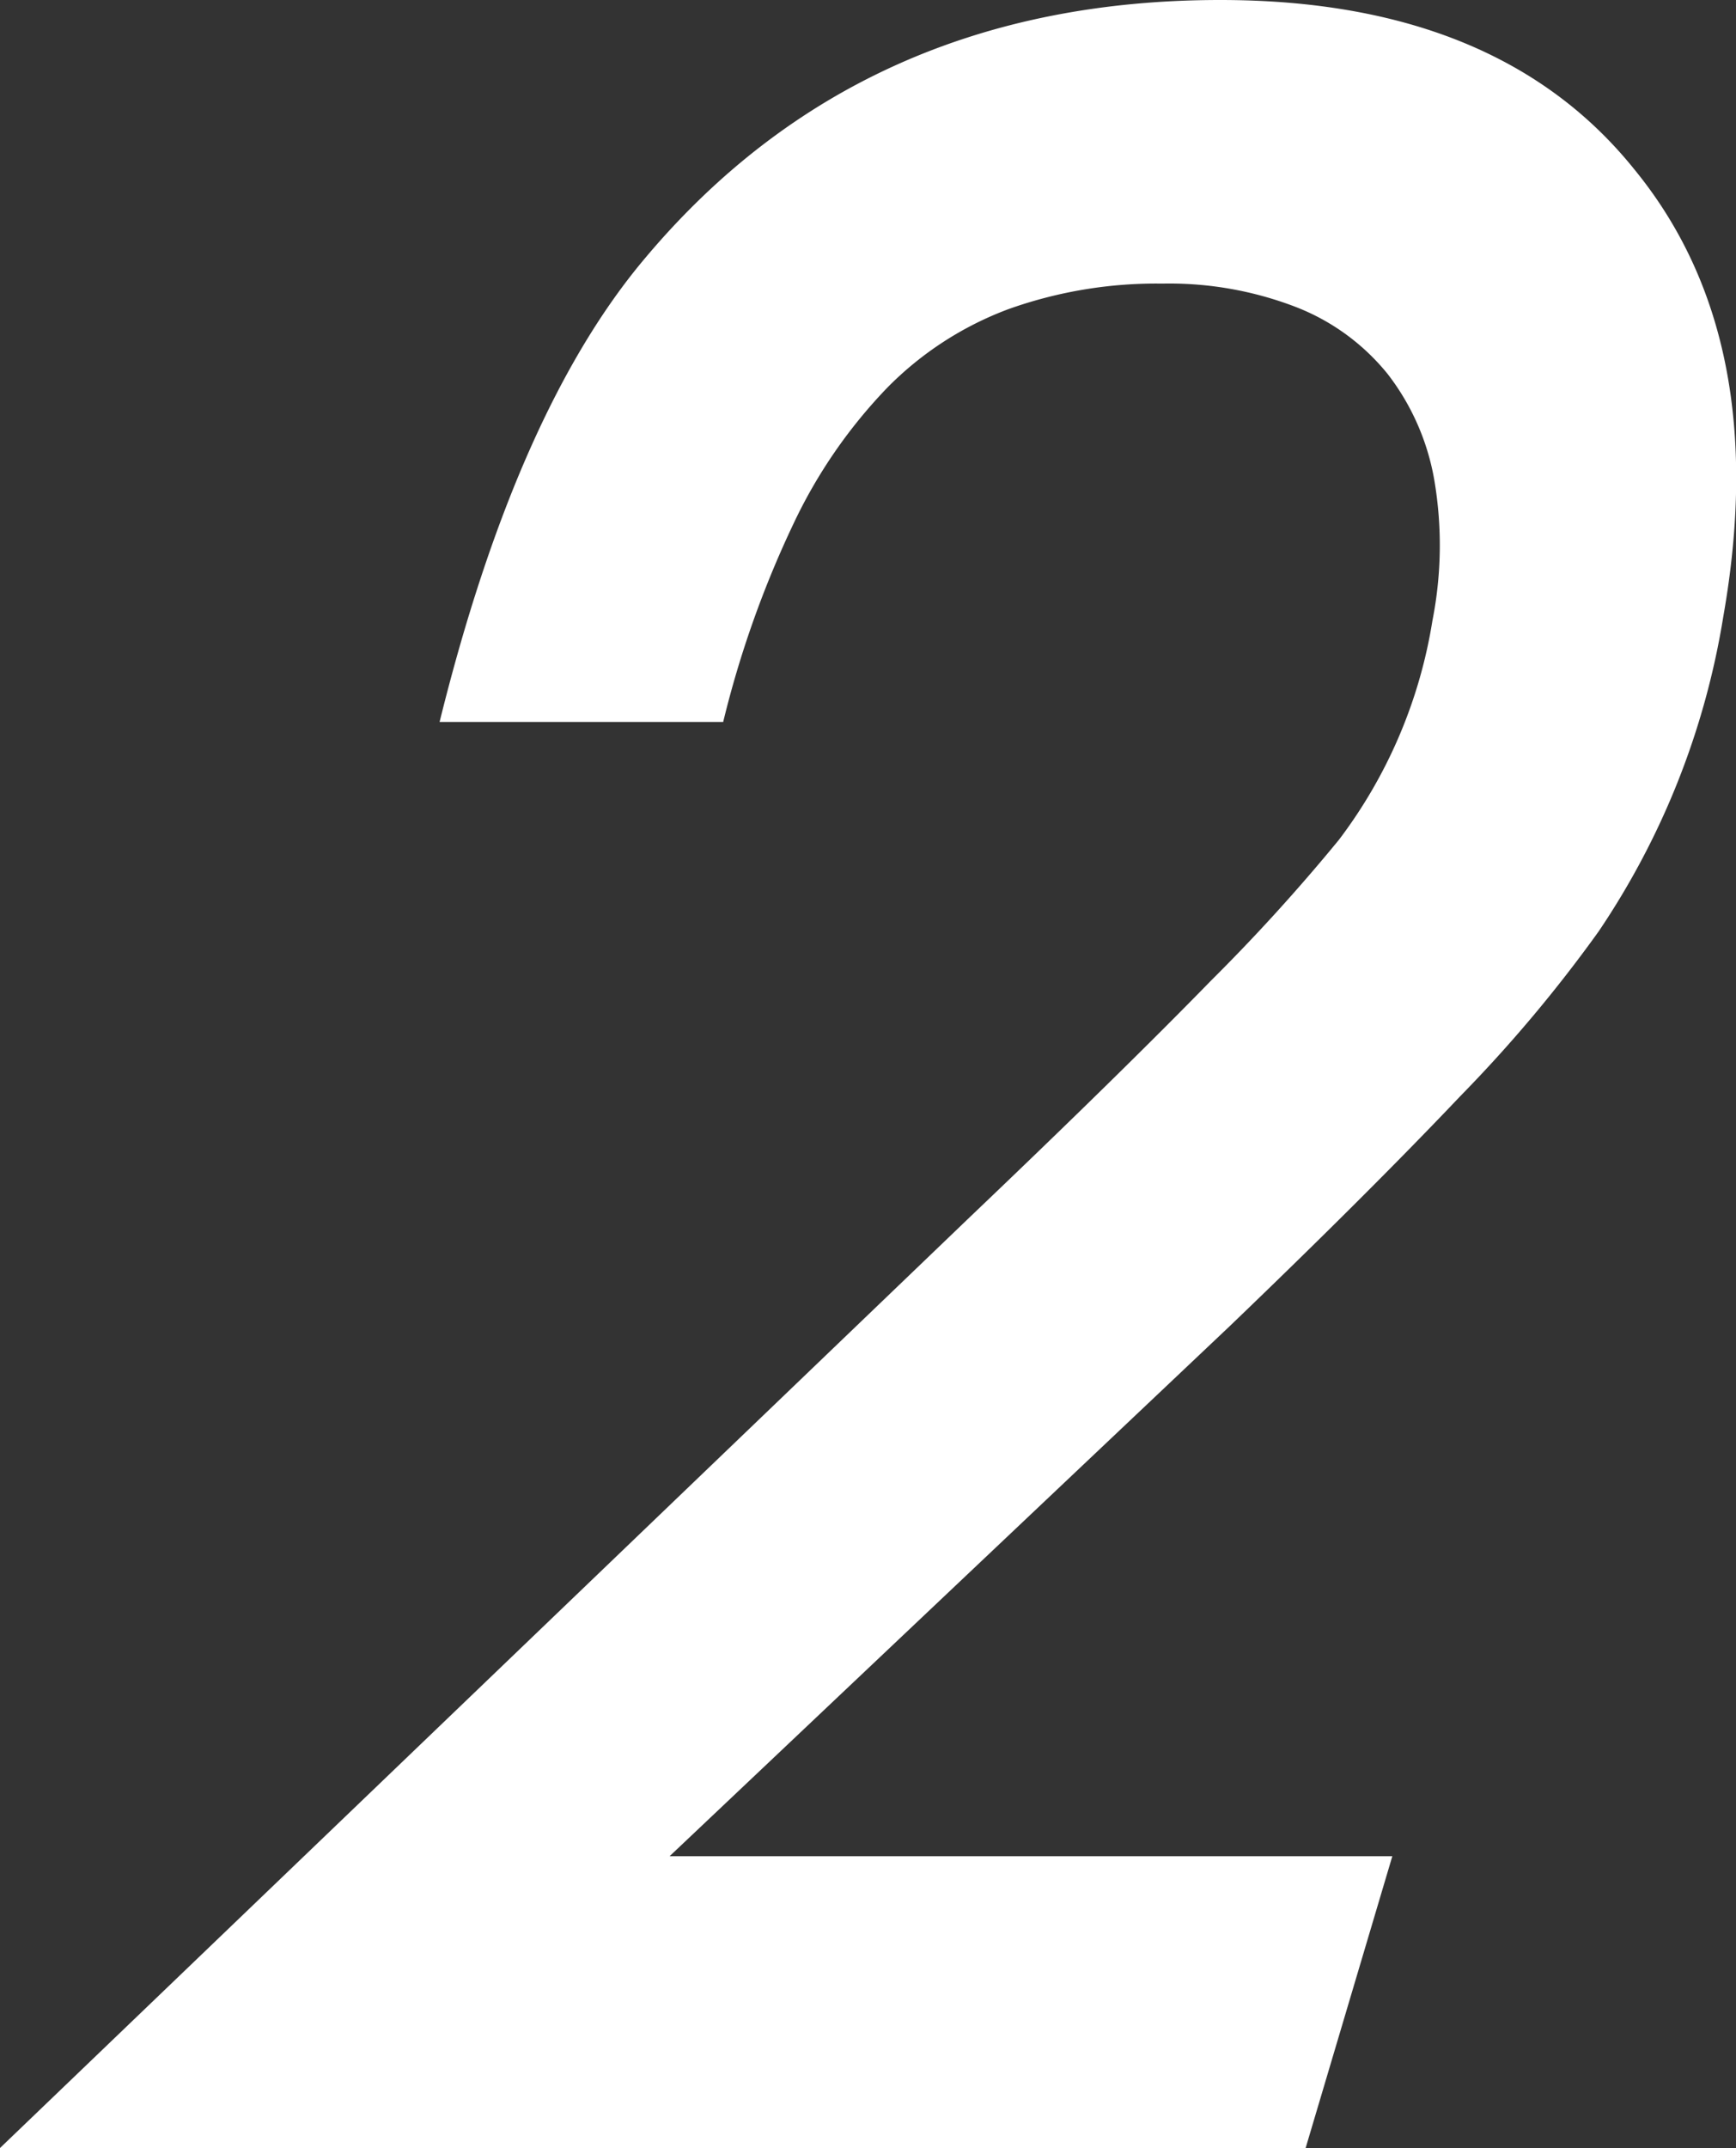 <svg xmlns="http://www.w3.org/2000/svg" width="63.661" height="78.711" viewBox="0 0 63.661 78.711">
  <rect x="0" y="0" width="63.661" height="78.711" fill="#333333" stroke="none"/>
  <path id="パス_48785" data-name="パス 48785" d="M116.521,83.375l-3.179,10.692H65.463L101,59.982q5.532-5.269,8.864-8.684a68.723,68.723,0,0,0,4.7-5.17,17.972,17.972,0,0,0,3.428-8.031,14.247,14.247,0,0,0,.069-5.146,8.81,8.81,0,0,0-1.71-3.889,8.091,8.091,0,0,0-3.377-2.46,12.915,12.915,0,0,0-4.882-.854,16.156,16.156,0,0,0-5.627.928A12.237,12.237,0,0,0,98,29.563a18.648,18.648,0,0,0-3.444,4.995,37.5,37.5,0,0,0-2.573,7.253h-10.4q2.833-11.444,7.554-17.017,7.942-9.438,21.074-9.438,10.209,0,15.2,6.225,5.046,6.174,3.248,16.364a28.756,28.756,0,0,1-4.575,11.546,51.516,51.516,0,0,1-5.064,6.025q-3.384,3.564-8.46,8.433L90.017,83.375Z" transform="translate(-65.463 -15.356)" fill="#fff"/>
</svg>
